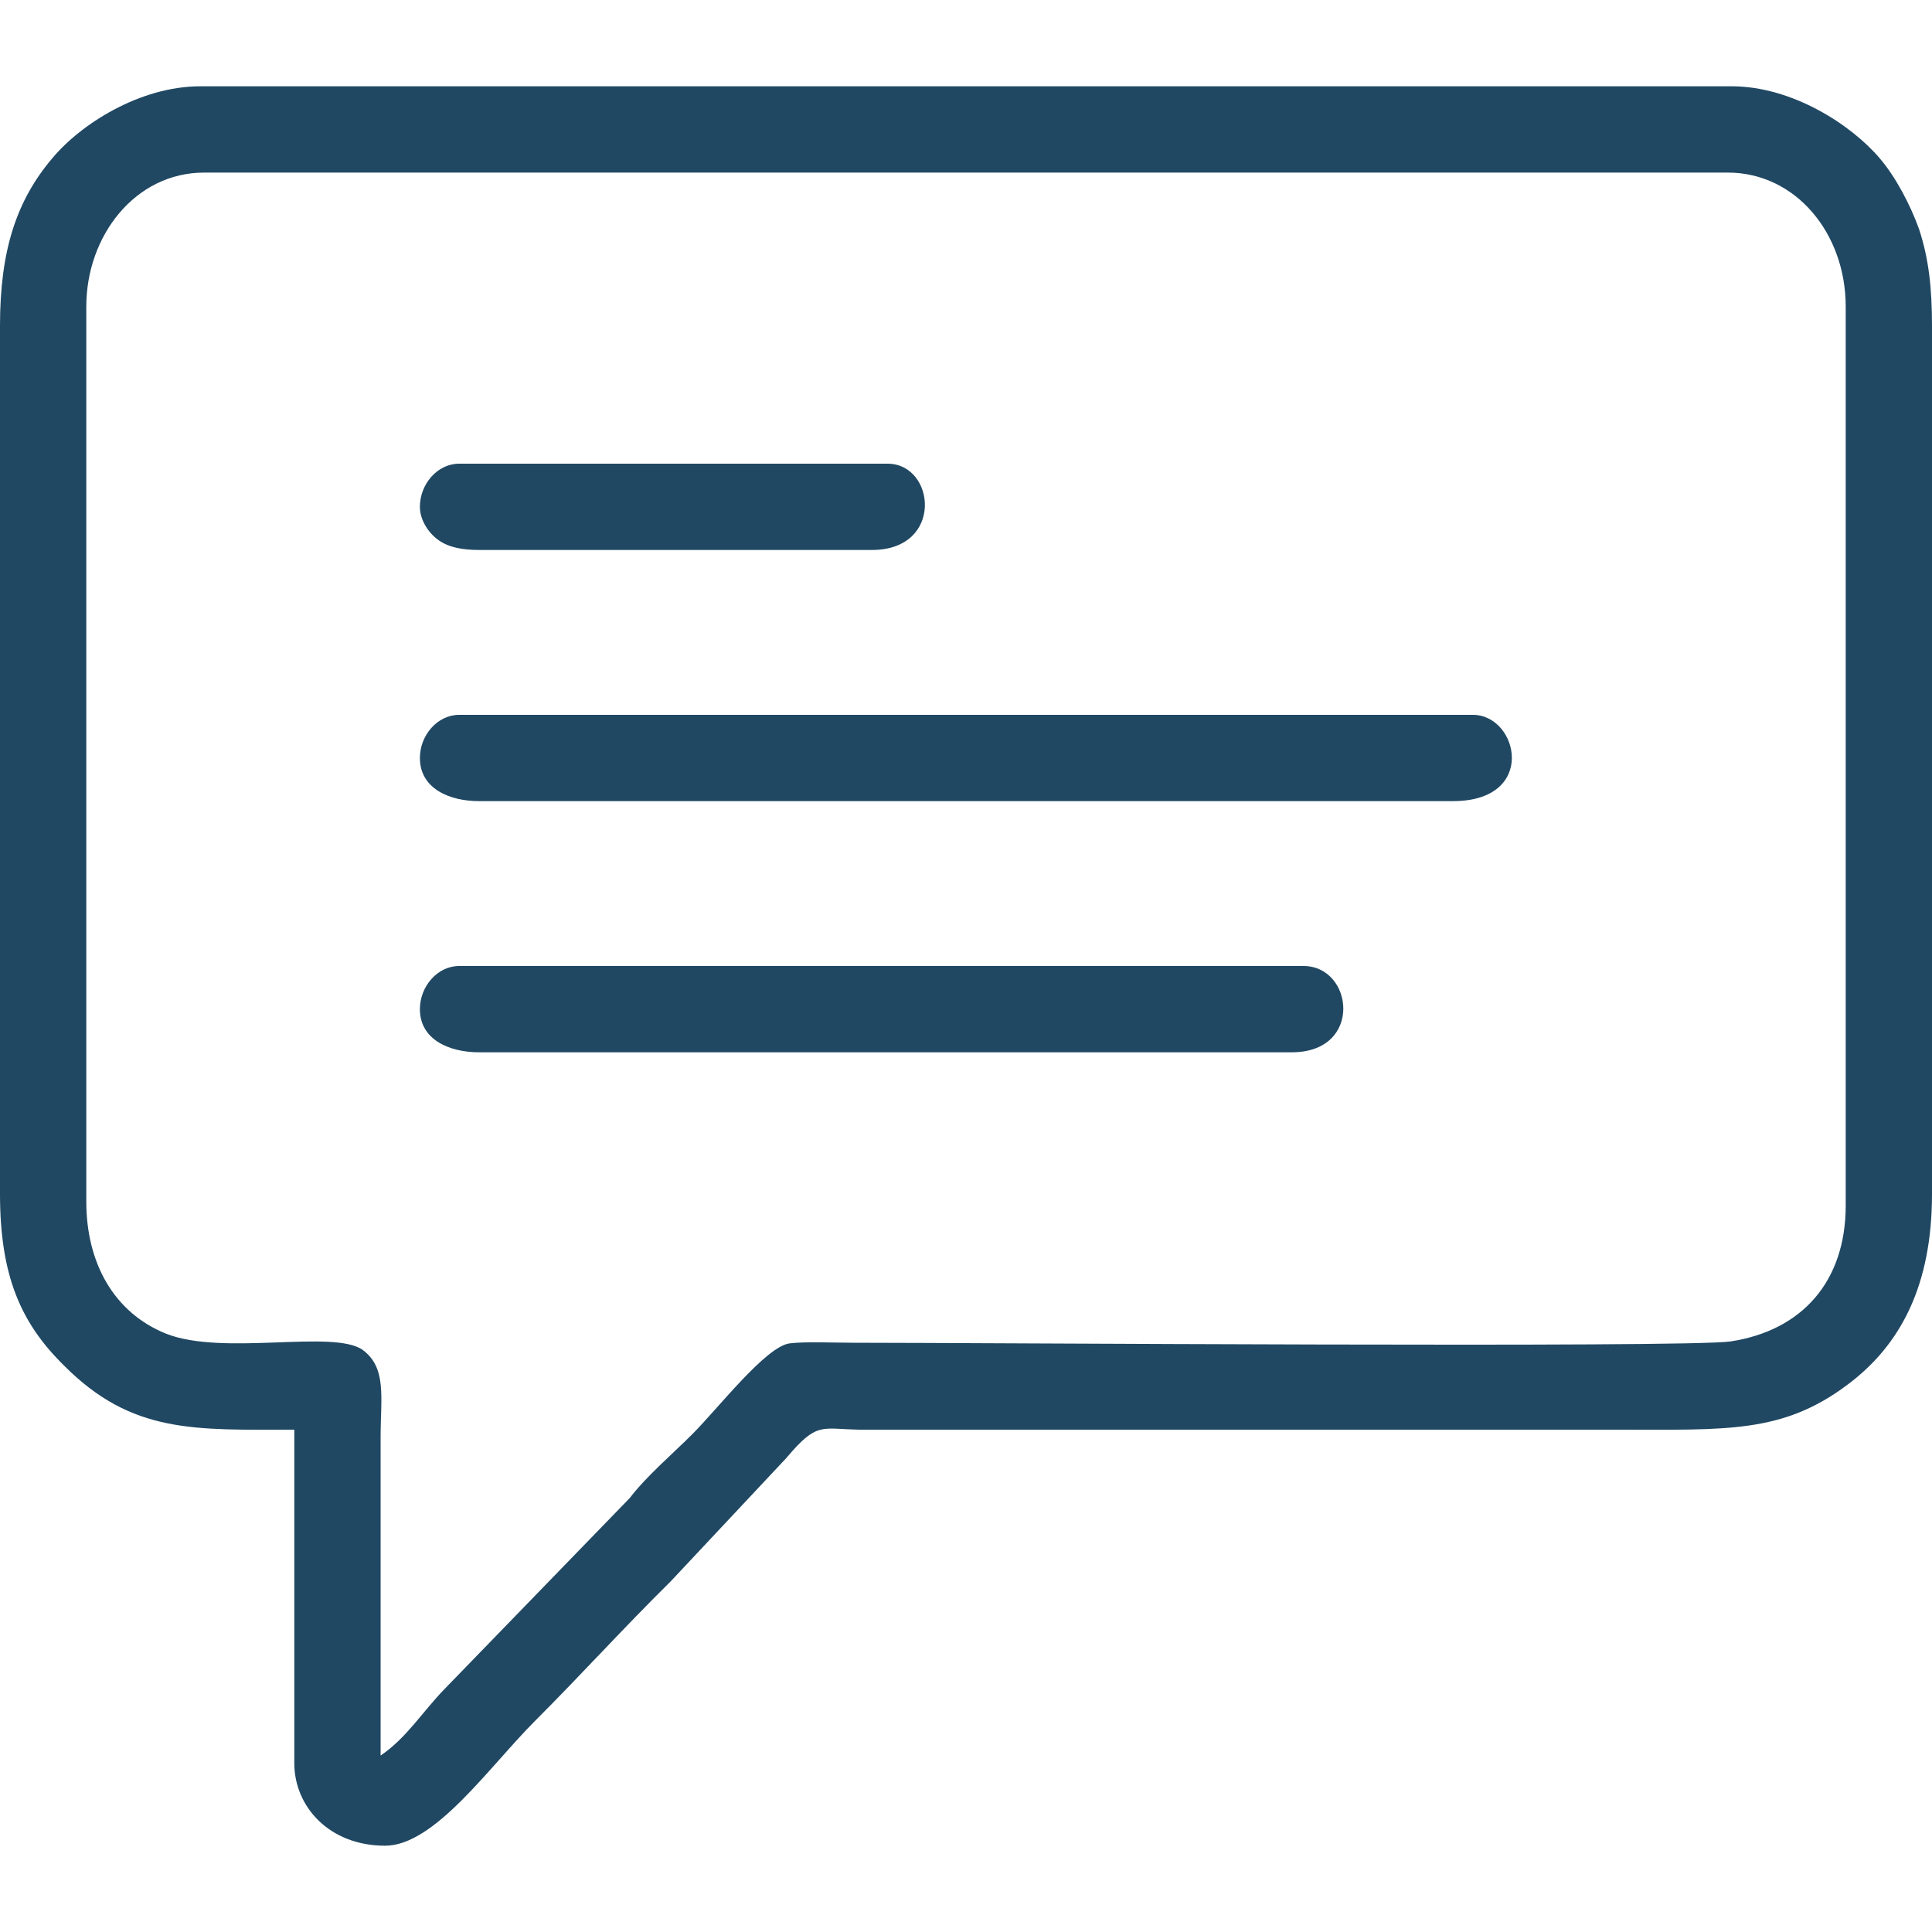 <?xml version="1.0" encoding="UTF-8"?>
<!DOCTYPE svg PUBLIC "-//W3C//DTD SVG 1.1//EN" "http://www.w3.org/Graphics/SVG/1.1/DTD/svg11.dtd">
<!-- Creator: CorelDRAW -->
<svg xmlns="http://www.w3.org/2000/svg" xml:space="preserve" width="30px" height="30px" version="1.1" style="shape-rendering:geometricPrecision; text-rendering:geometricPrecision; image-rendering:optimizeQuality; fill-rule:evenodd; clip-rule:evenodd"
viewBox="0 0 30 30"
 xmlns:xlink="http://www.w3.org/1999/xlink"
 xmlns:xodm="http://www.corel.com/coreldraw/odm/2003">
 <defs>
  <style type="text/css">
   <![CDATA[
    .fil0 {fill:#204863}
   ]]>
  </style>
 </defs>
 <g id="Слой_x0020_1">
  <g id="_2069173352848">
   <path class="fil0" d="M1.34 18.66l0 -13.9c0,-1.1 0.76,-2.08 1.83,-2.08l23.66 0c1.05,0 1.83,0.94 1.83,2.08l0 13.96c0,1.17 -0.67,1.94 -1.79,2.11 -0.69,0.1 -11.71,0.02 -13.64,0.02 -0.26,0 -0.74,-0.02 -0.97,0.01 -0.37,0.05 -1.11,1.01 -1.51,1.41 -0.3,0.3 -0.72,0.66 -0.97,0.99l-2.88 2.97c-0.34,0.35 -0.59,0.76 -0.99,1.03l0 -4.94c0,-0.62 0.1,-1.08 -0.28,-1.36 -0.46,-0.32 -2.16,0.1 -3.05,-0.25 -0.82,-0.33 -1.24,-1.11 -1.24,-2.05zm-1.34 -13.6l0 13.48c0,1.28 0.33,2.01 0.99,2.66 1.06,1.07 2.04,1 3.58,1l0 5.18c0,0.67 0.54,1.28 1.41,1.28 0.77,0 1.62,-1.23 2.33,-1.94 0.72,-0.72 1.37,-1.44 2.1,-2.16l1.8 -1.92c0.48,-0.57 0.54,-0.45 1.14,-0.44l11.77 0c1.69,0 2.56,0.06 3.57,-0.7 0.83,-0.62 1.31,-1.55 1.31,-2.96l0 -13.48c0,-0.59 -0.05,-1.04 -0.2,-1.5 -0.14,-0.39 -0.37,-0.82 -0.61,-1.1 -0.44,-0.52 -1.36,-1.12 -2.3,-1.12l-23.78 0c-0.94,0 -1.86,0.59 -2.3,1.12 -0.55,0.65 -0.81,1.42 -0.81,2.6z"/>
   <path class="fil0" d="M6.52 11.77c0,0.47 0.45,0.67 0.92,0.67l15.12 0c1.32,0 1.02,-1.34 0.31,-1.34l-15.74 0c-0.34,0 -0.61,0.32 -0.61,0.67z"/>
   <path class="fil0" d="M6.52 15.67c0,0.47 0.45,0.67 0.92,0.67l12.62 0c1.11,0 0.96,-1.34 0.18,-1.34l-13.11 0c-0.34,0 -0.61,0.32 -0.61,0.67z"/>
   <path class="fil0" d="M6.52 7.87c0,0.21 0.14,0.41 0.28,0.51 0.16,0.12 0.38,0.16 0.64,0.16l6.1 0c1.12,0 0.99,-1.34 0.24,-1.34l-6.65 0c-0.34,0 -0.61,0.32 -0.61,0.67z"/>
  </g>
 </g>
</svg>
